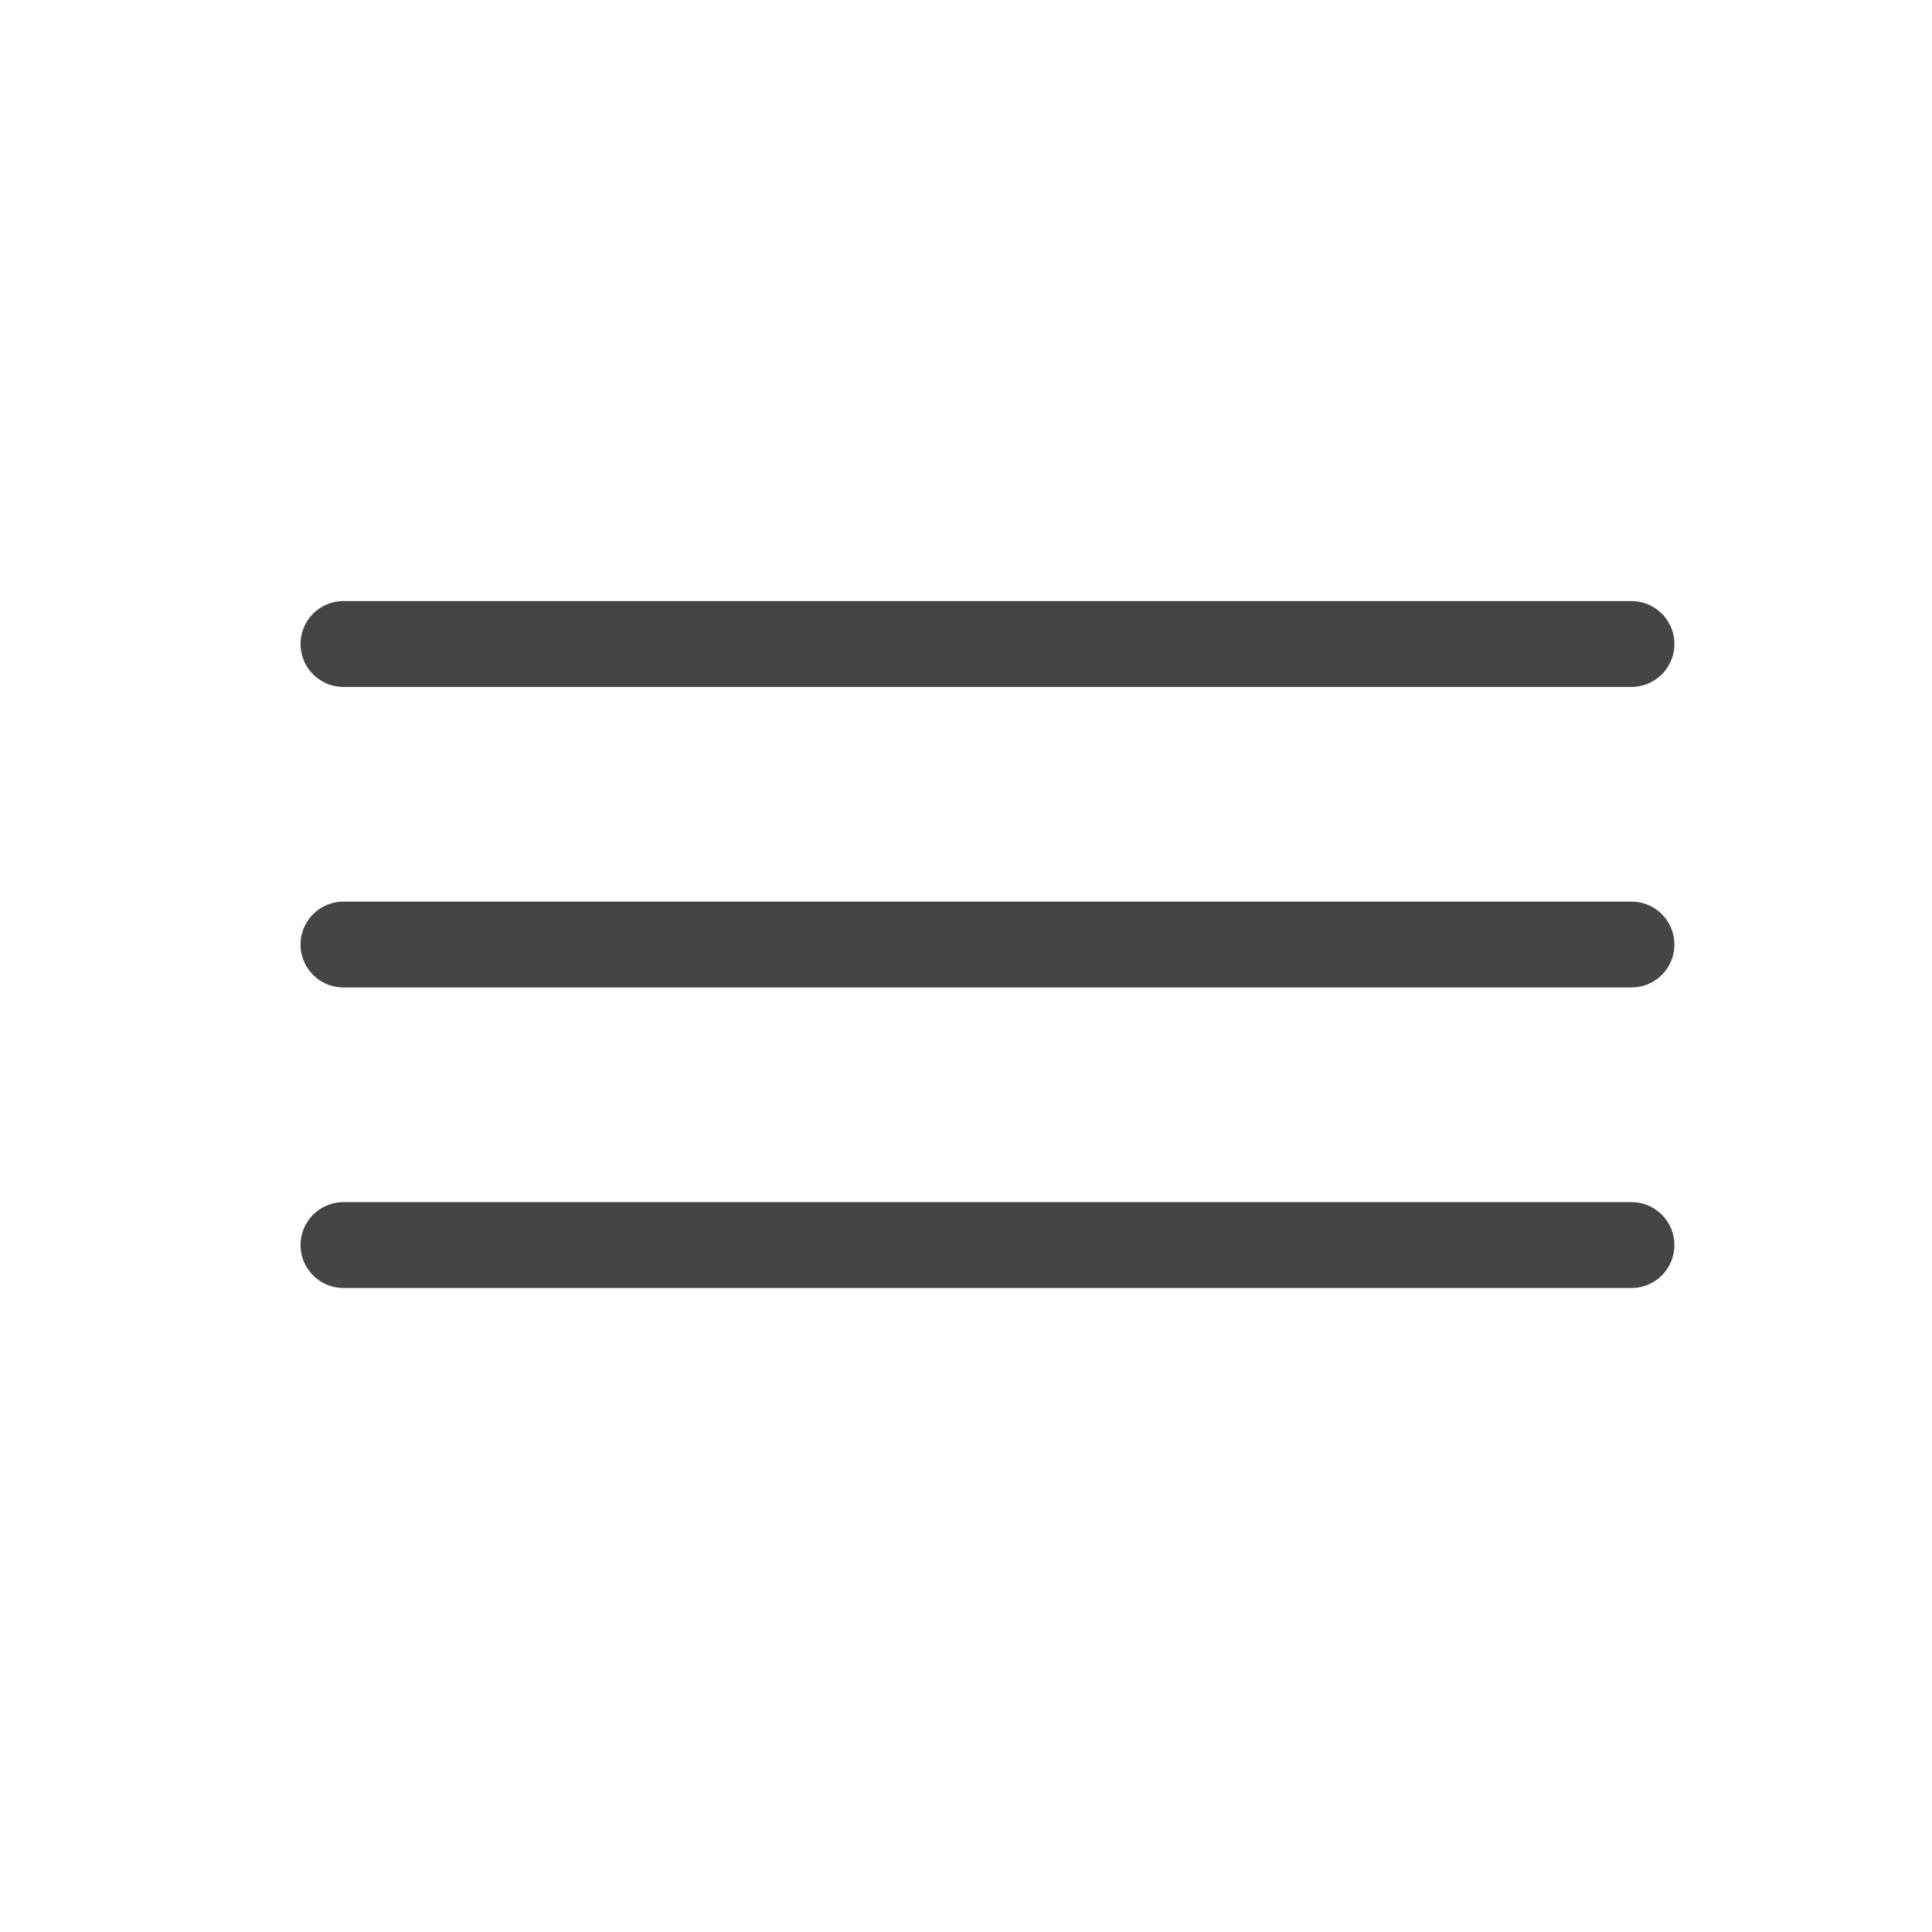 <?xml version="1.0" encoding="UTF-8"?> <svg xmlns="http://www.w3.org/2000/svg" width="45" height="45" viewBox="0 0 45 45" fill="none"><path d="M38 15L8 15" stroke="#454545" stroke-width="2" stroke-linecap="round"></path><path d="M38 22L8 22" stroke="#454545" stroke-width="2" stroke-linecap="round"></path><path d="M38 29L8 29" stroke="#454545" stroke-width="2" stroke-linecap="round"></path></svg> 